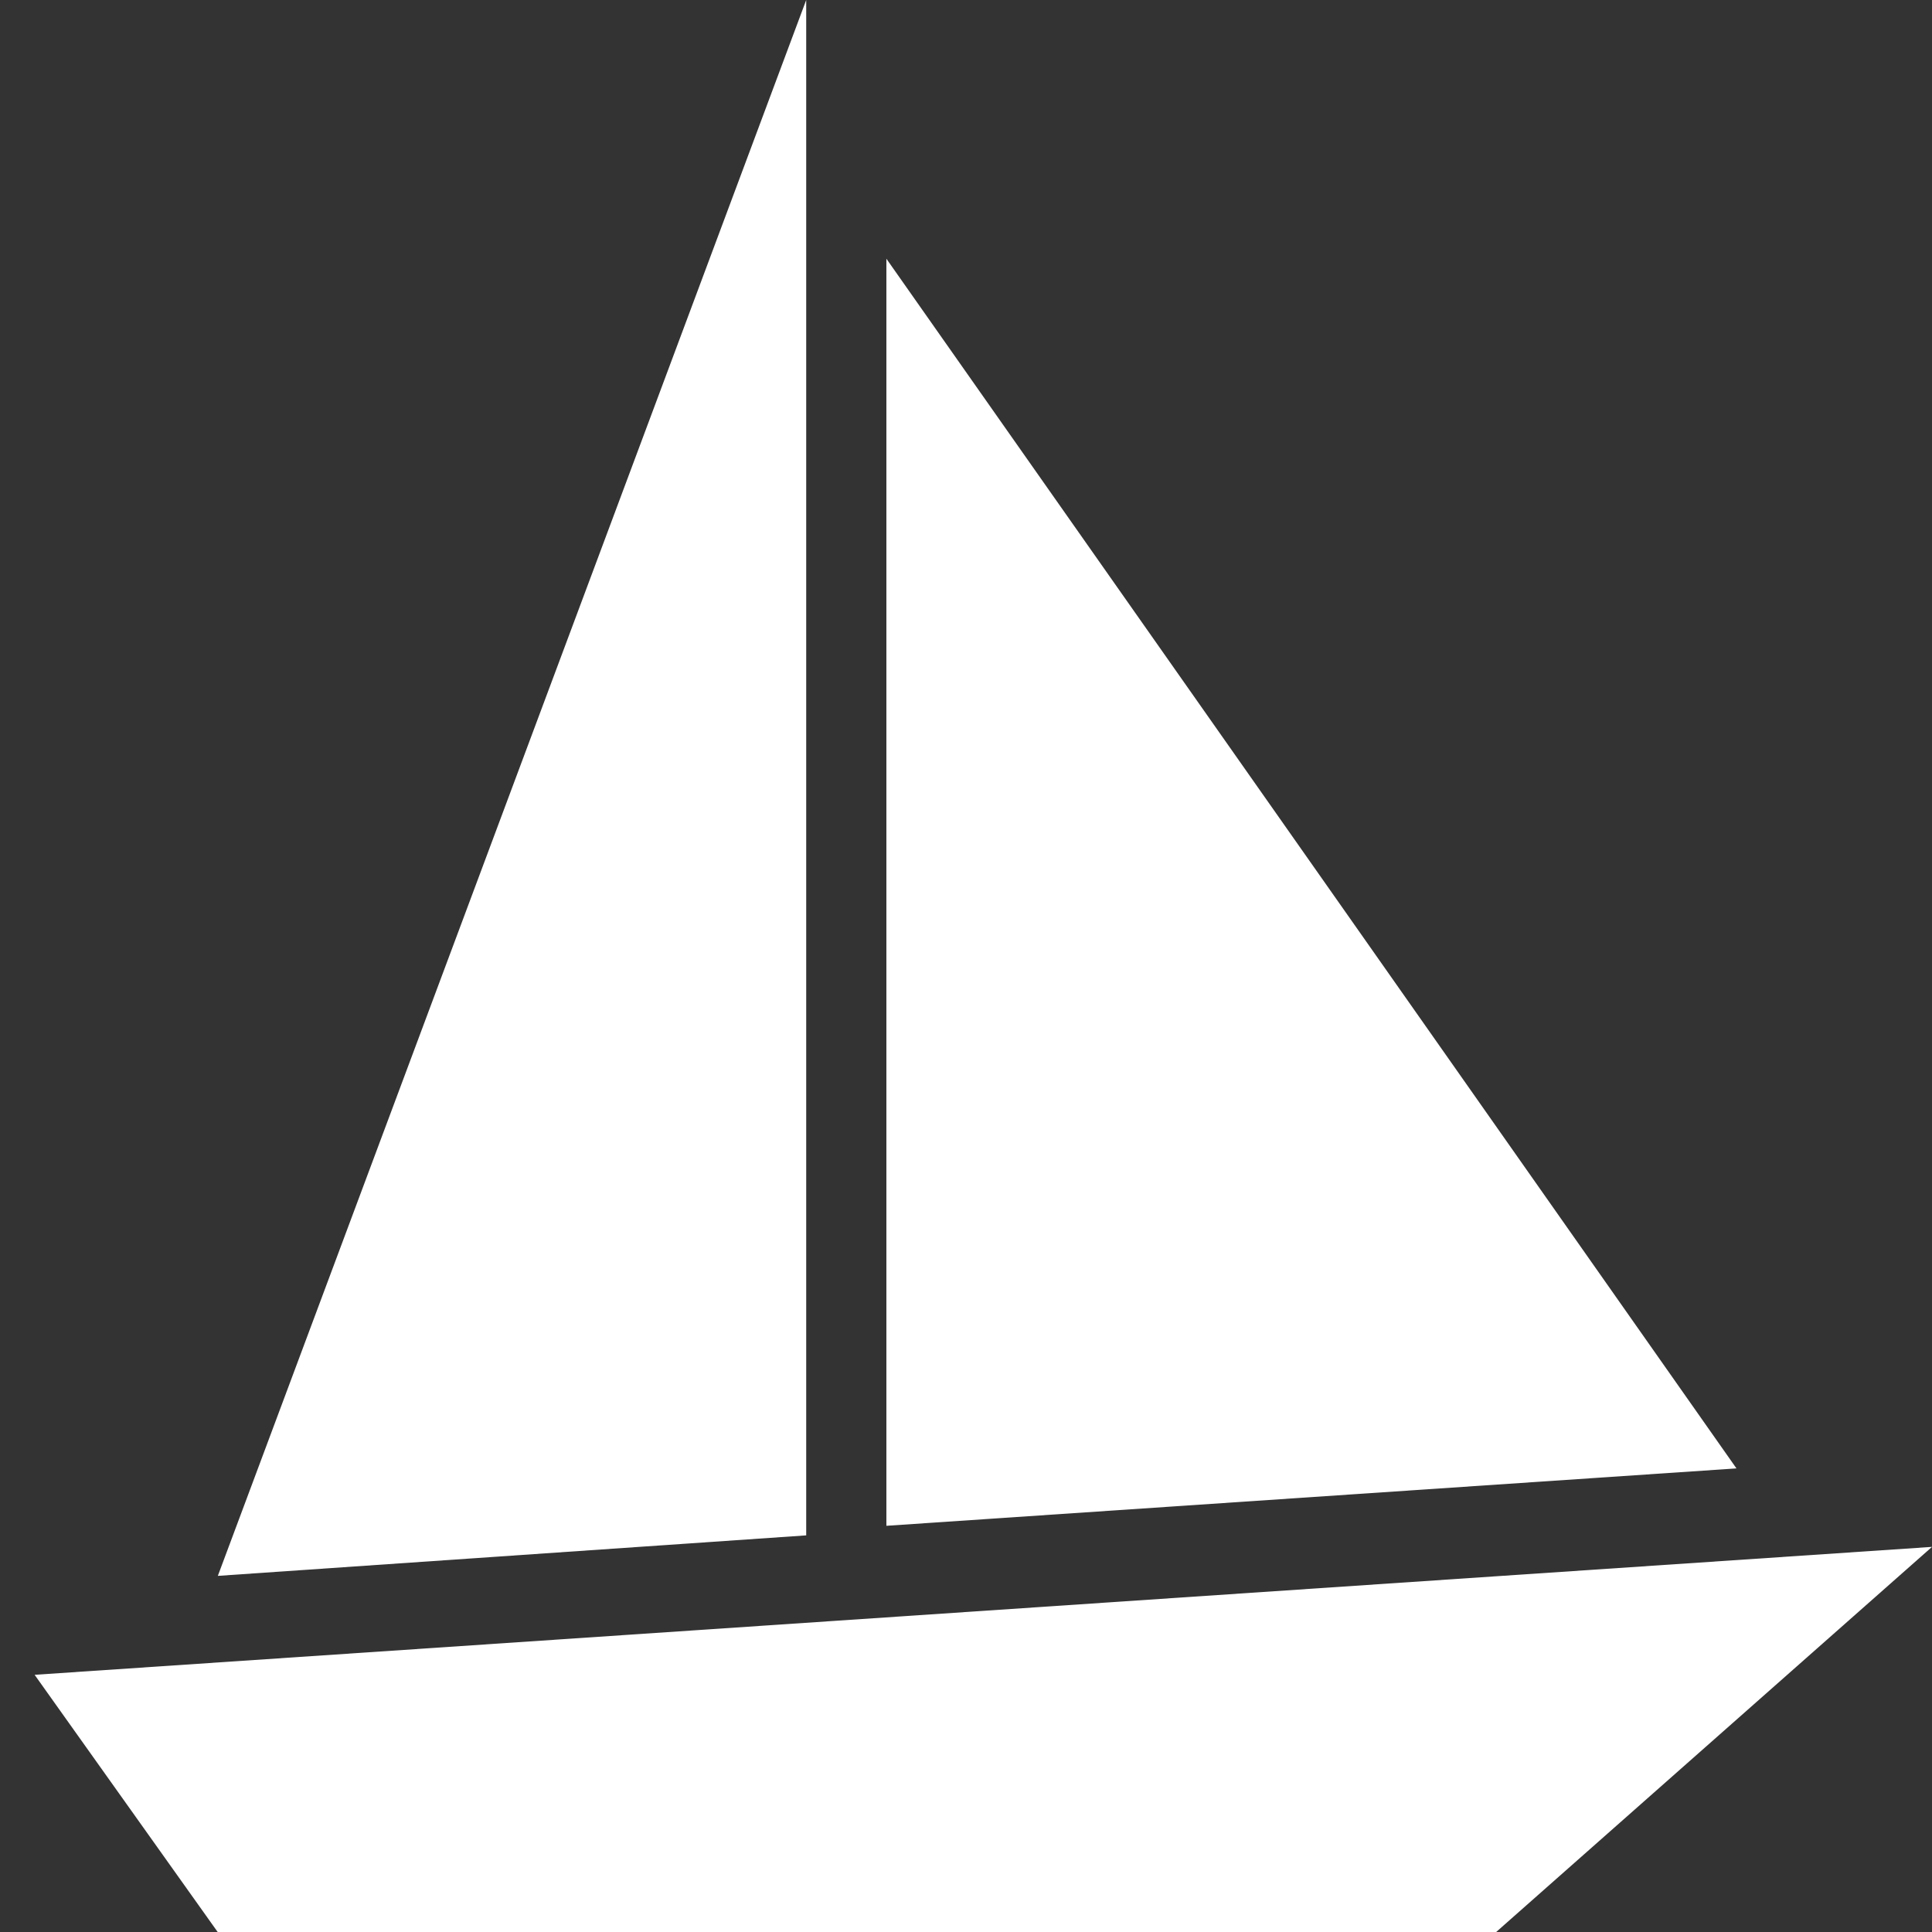 <?xml version="1.0" encoding="UTF-8"?> <svg xmlns="http://www.w3.org/2000/svg" width="24" height="24" viewBox="0 0 24 24" fill="none"><rect x="0" y="0" width="24" height="24" fill="#333333" stroke="none"/><path d="M24 19.216L18.586 24H2.704L0.43 20.805L23.998 19.216H24ZM10.015 0V19.073L2.706 19.576L10.015 0ZM11.011 3.214L21.571 18.241L11.011 18.954V3.214Z" fill="white"></path></svg> 